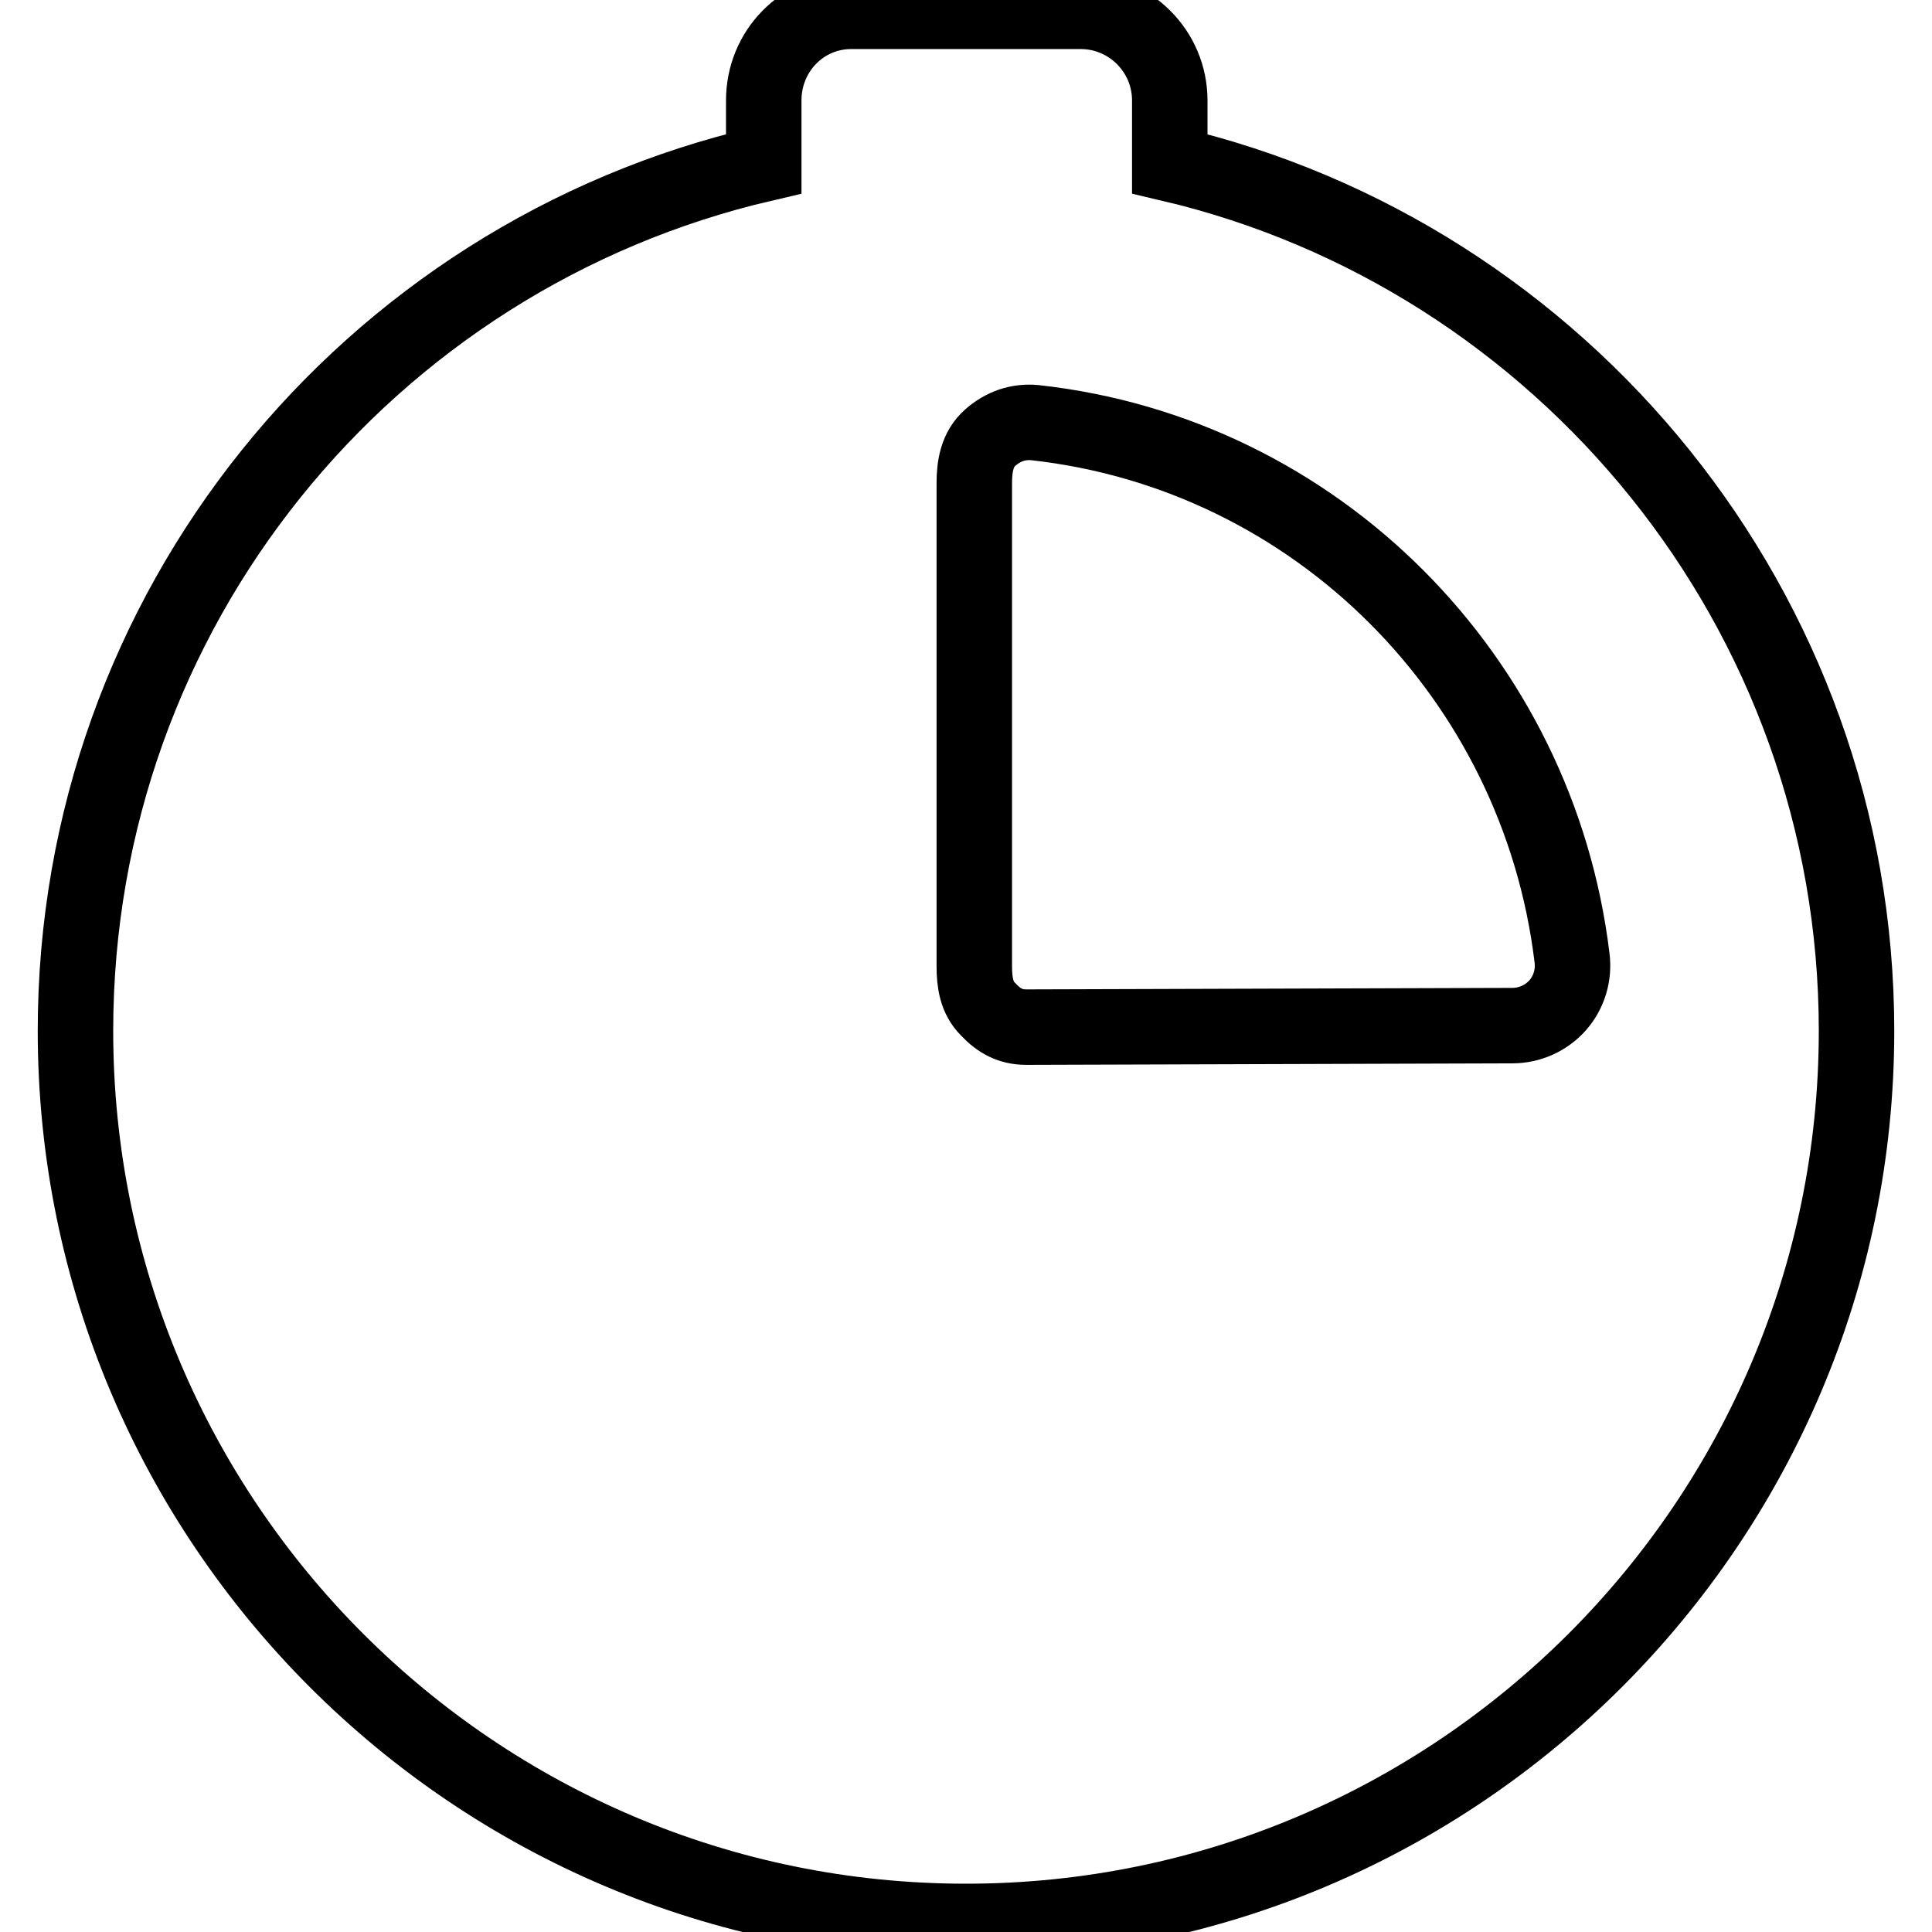<?xml version="1.0" encoding="utf-8"?>
<!-- Svg Vector Icons : http://www.onlinewebfonts.com/icon -->
<!DOCTYPE svg PUBLIC "-//W3C//DTD SVG 1.1//EN" "http://www.w3.org/Graphics/SVG/1.1/DTD/svg11.dtd">
<svg version="1.1" xmlns="http://www.w3.org/2000/svg" xmlns:xlink="http://www.w3.org/1999/xlink" x="0px" y="0px" viewBox="0 0 256 256" enable-background="new 0 0 256 256" xml:space="preserve">
<g><g><g><path stroke-width="10" fill-opacity="0" stroke="#000000"  d="M155,21.7v-8.4c0-6.5-5.3-11.8-11.8-11.8h-30.4c-6.5,0-11.6,5.3-11.6,11.8v8.4C48.7,33.9,10,80.8,10,136.6c0,65.1,52.9,118,118,118c65.1,0,118-53,118-118C246,80.8,207,33.9,155,21.7z M206.4,133.2c-1.5,1.7-3.7,2.7-6,2.7l-64.4,0.2c-2.1,0-3.6-0.8-5.1-2.4c-1.5-1.5-1.8-3.5-1.8-5.7V64c0-2.3,0.4-4.5,2.1-6c1.7-1.5,3.7-2.2,5.9-2c37.3,4.1,66.7,33.7,71.2,70.9C208.6,129.2,207.9,131.5,206.4,133.2z"/></g><g></g><g></g><g></g><g></g><g></g><g></g><g></g><g></g><g></g><g></g><g></g><g></g><g></g><g></g><g></g></g></g>
</svg>